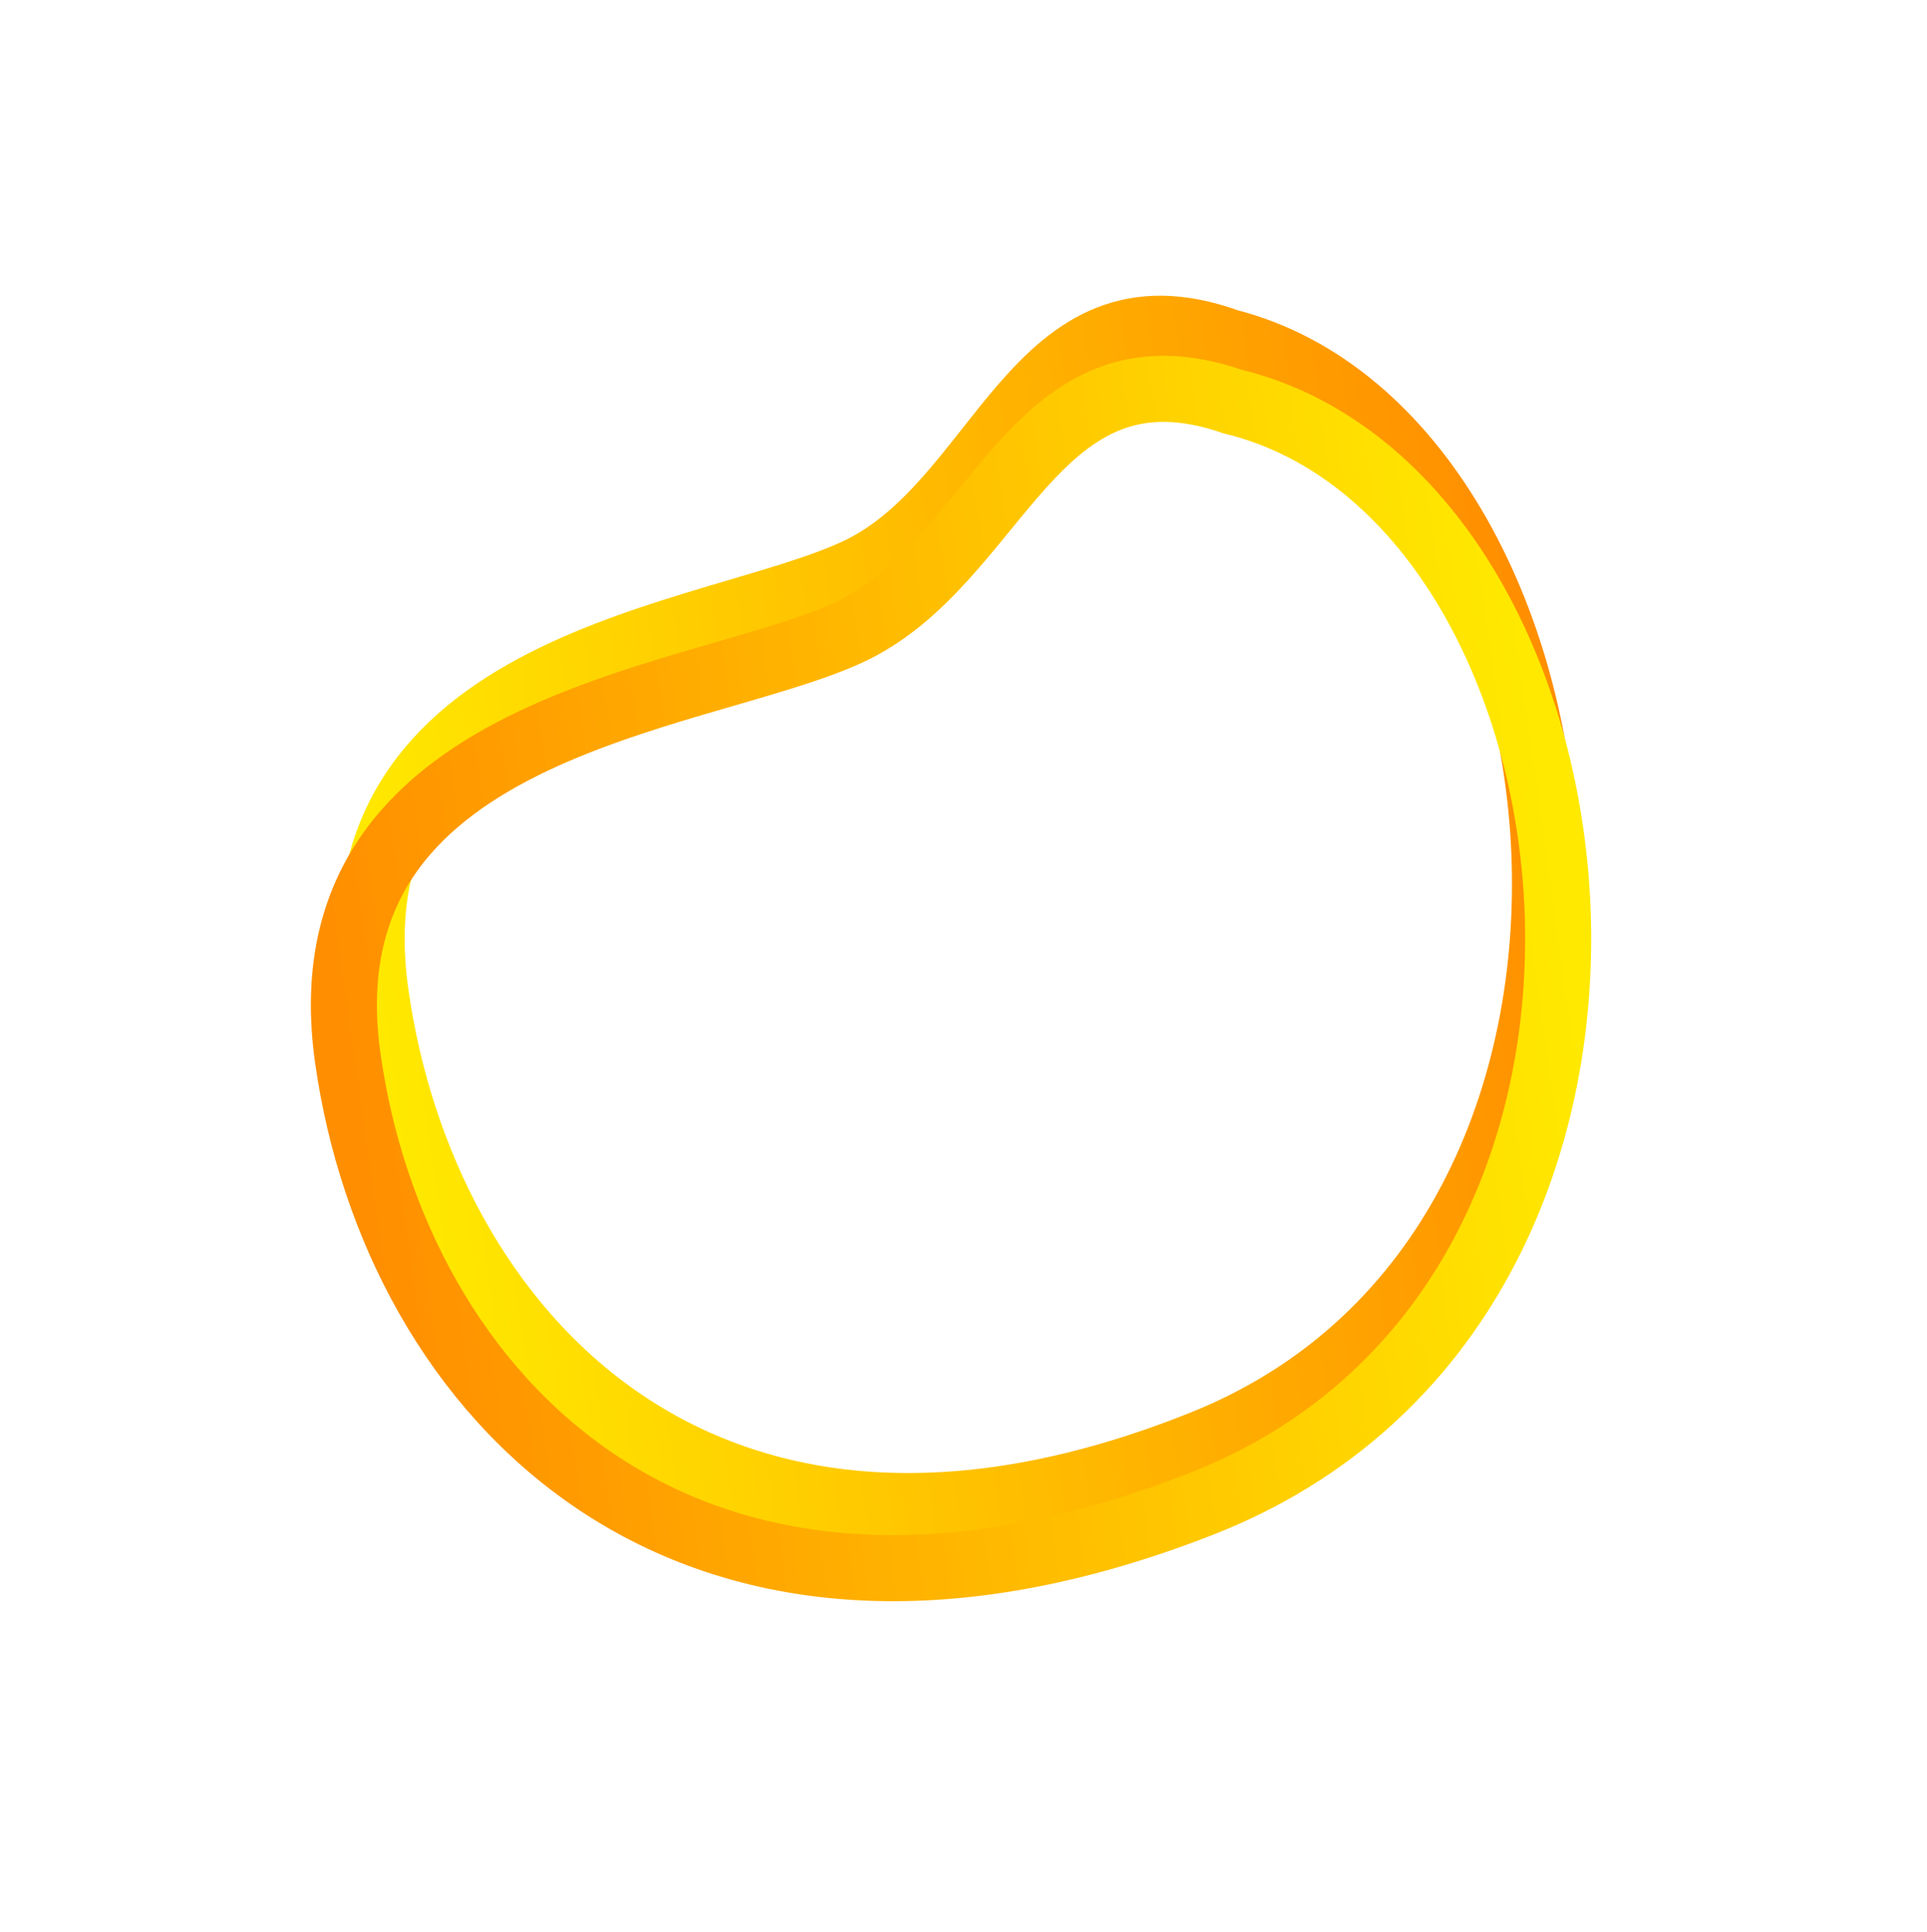 <svg width="875" height="877" viewBox="0 0 875 877" fill="none" xmlns="http://www.w3.org/2000/svg">
<path fill-rule="evenodd" clip-rule="evenodd" d="M389.009 259.368C322.396 290.476 149.155 299.204 170.569 451.15C191.984 603.096 318.978 746.541 546.513 655.062C774.048 563.584 727.924 198.851 557.642 155.226C469.303 123.323 455.622 228.26 389.009 259.368Z" stroke="url(#paint0_linear)" stroke-width="30"/>
<path fill-rule="evenodd" clip-rule="evenodd" d="M384.855 287.378C315.785 318.83 136.505 328.405 157.92 480.35C179.334 632.296 310.024 775.223 545.88 682.578C781.737 589.934 735.796 225.175 559.833 182.346C468.591 150.851 453.925 255.925 384.855 287.378Z" stroke="url(#paint1_linear)" stroke-width="30"/>
<defs>
<linearGradient id="paint0_linear" x1="666.708" y1="128.941" x2="135.773" y2="203.56" gradientUnits="userSpaceOnUse">
<stop stop-color="#FF8F00"/>
<stop offset="1" stop-color="#FFE900"/>
</linearGradient>
<linearGradient id="paint1_linear" x1="672.798" y1="155.513" x2="123.124" y2="232.765" gradientUnits="userSpaceOnUse">
<stop stop-color="#FFE900"/>
<stop offset="1" stop-color="#FF8F00"/>
</linearGradient>
</defs>
</svg>
